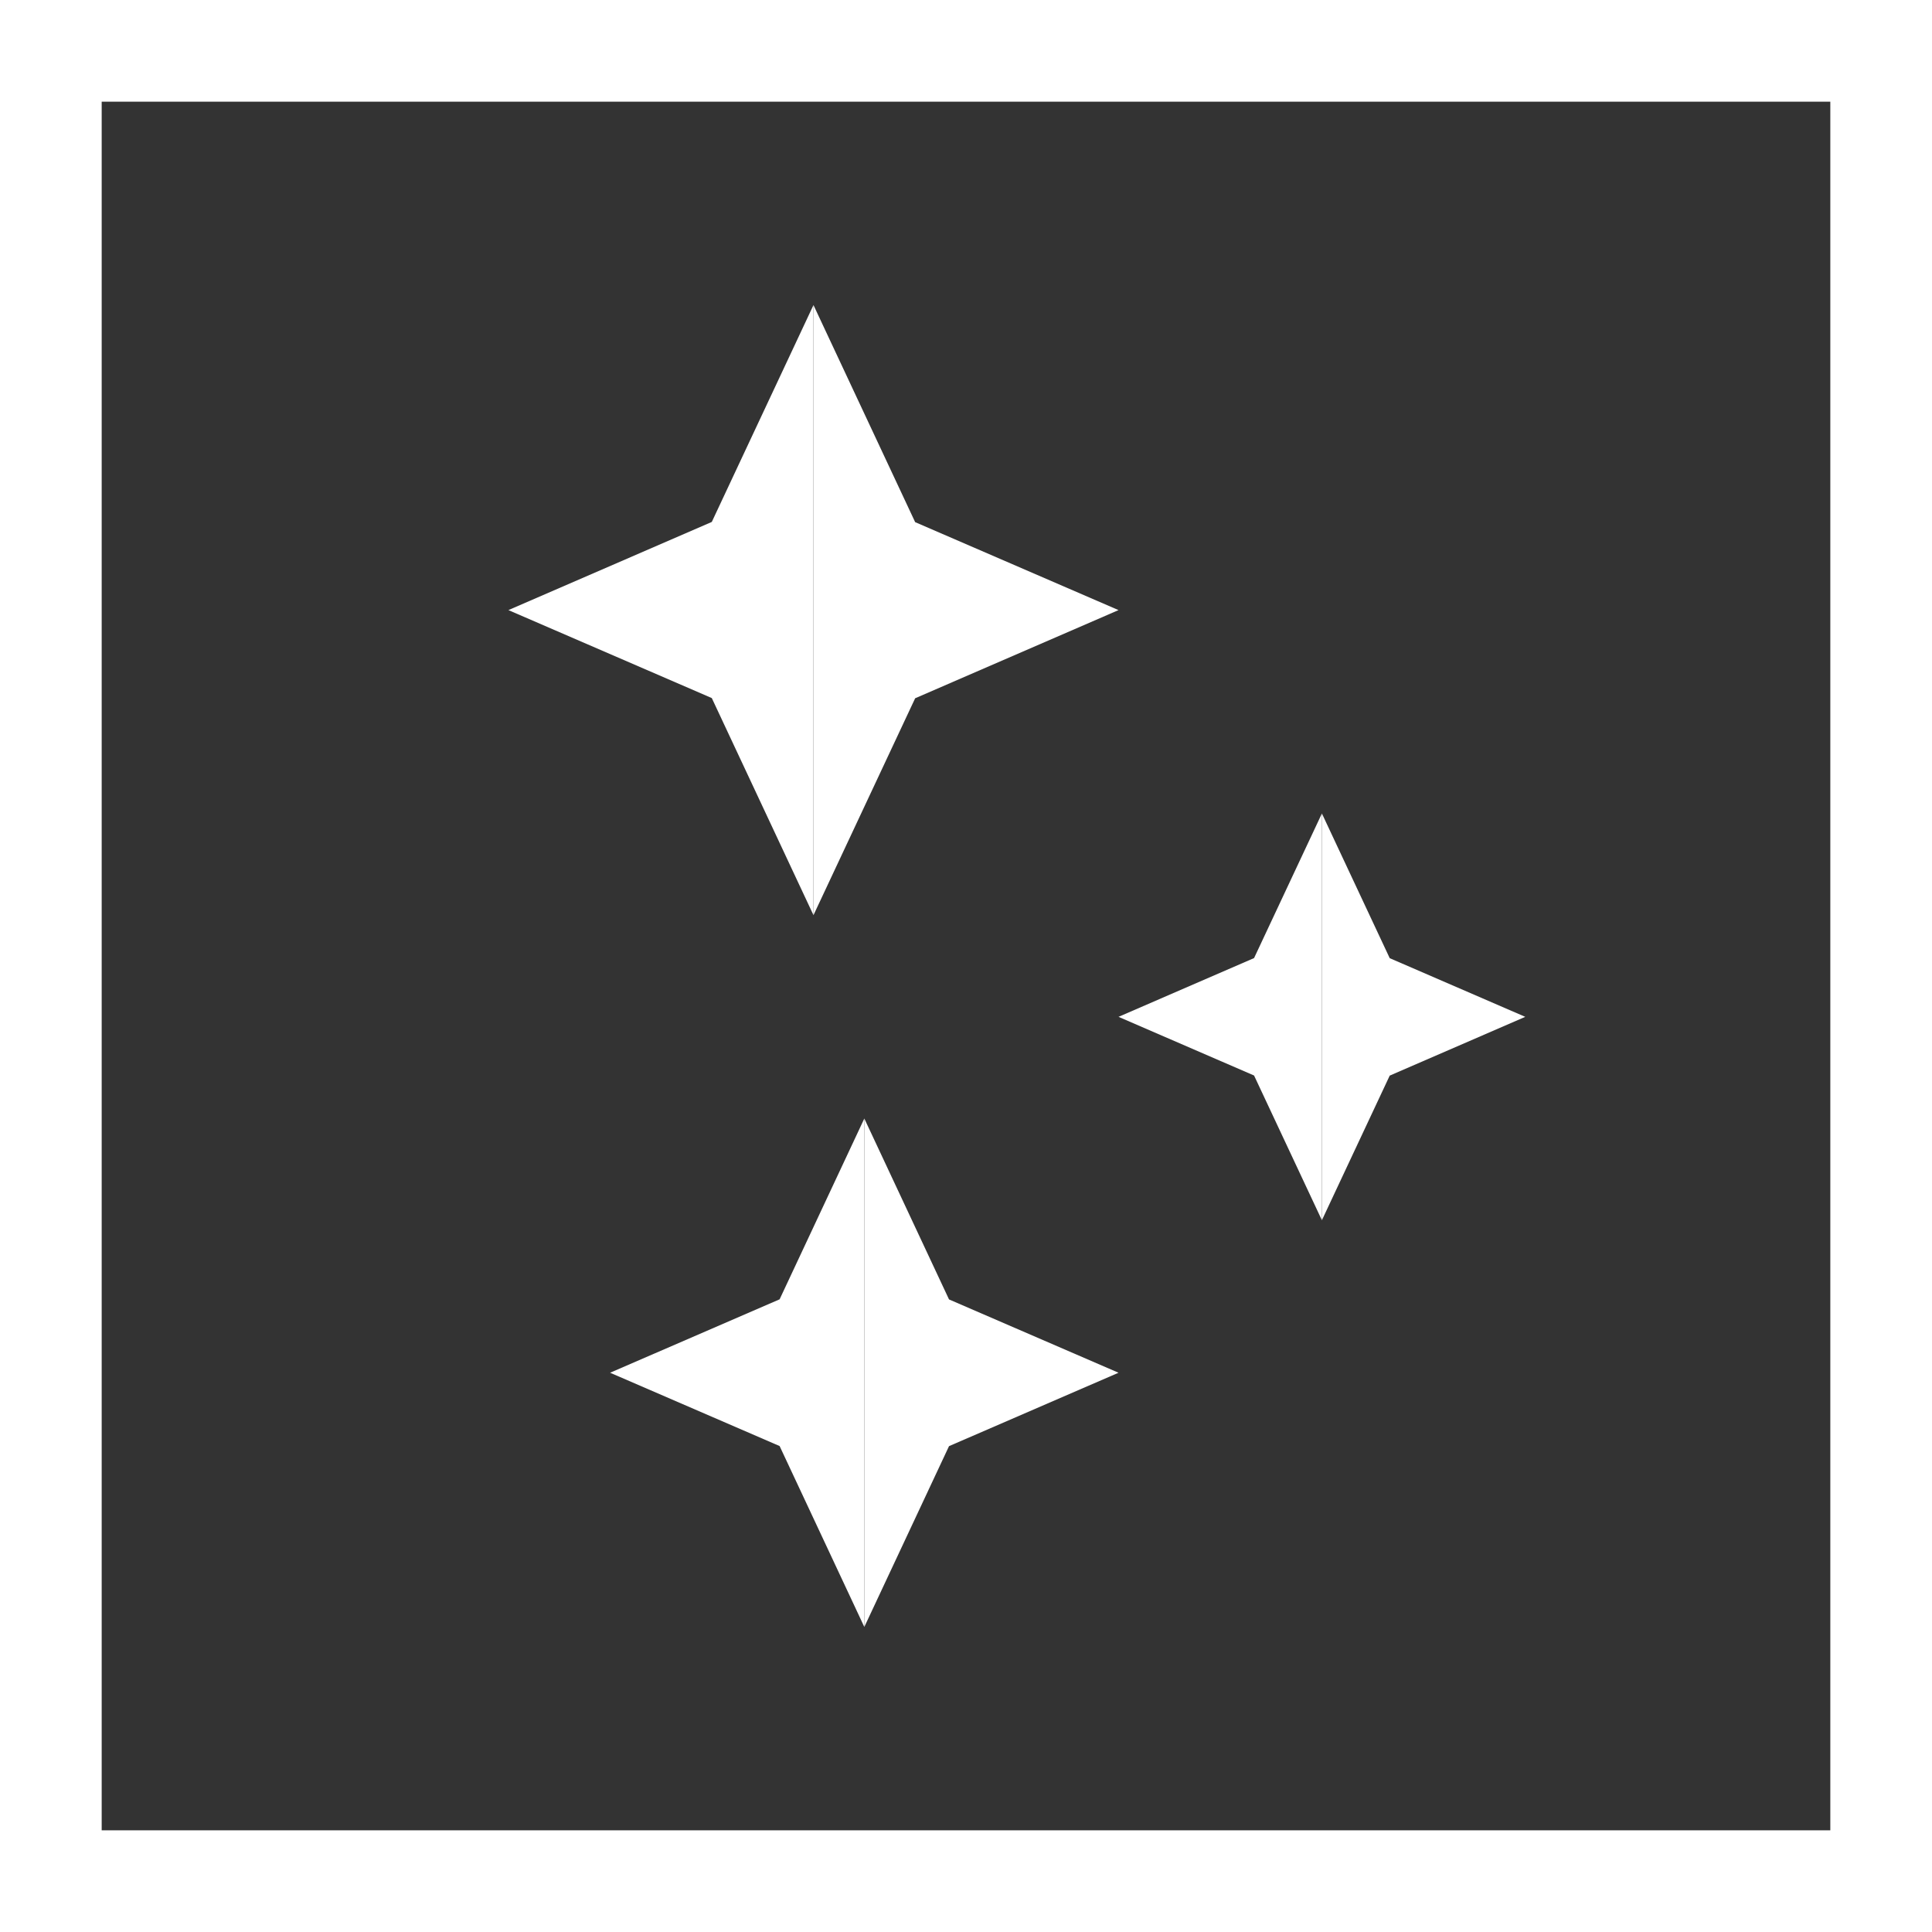 <svg width="19" height="19" viewBox="0 0 19 19" fill="none" xmlns="http://www.w3.org/2000/svg">
<rect x="0" y="0" width="19" height="19" fill="#333333" stroke="none"/>
<rect x="0.5" y="0.5" width="18" height="18" stroke="white"/>
<path d="M15 10L13.667 10.578L13 12L13 8L13.667 9.423L15 10Z" fill="white"/>
<path d="M11 10L12.333 9.422L13 8L13 12L12.333 10.577L11 10Z" fill="white"/>
<path d="M11 6L9 6.867L8 9L8 3L9 5.135L11 6Z" fill="white"/>
<path d="M5 6L7 5.133L8 3L8 9L7 6.865L5 6Z" fill="white"/>
<path d="M11 13.5L9.333 14.222L8.5 16L8.5 11L9.333 12.779L11 13.5Z" fill="white"/>
<path d="M6 13.5L7.667 12.778L8.5 11L8.5 16L7.667 14.221L6 13.5Z" fill="white"/>
</svg>
